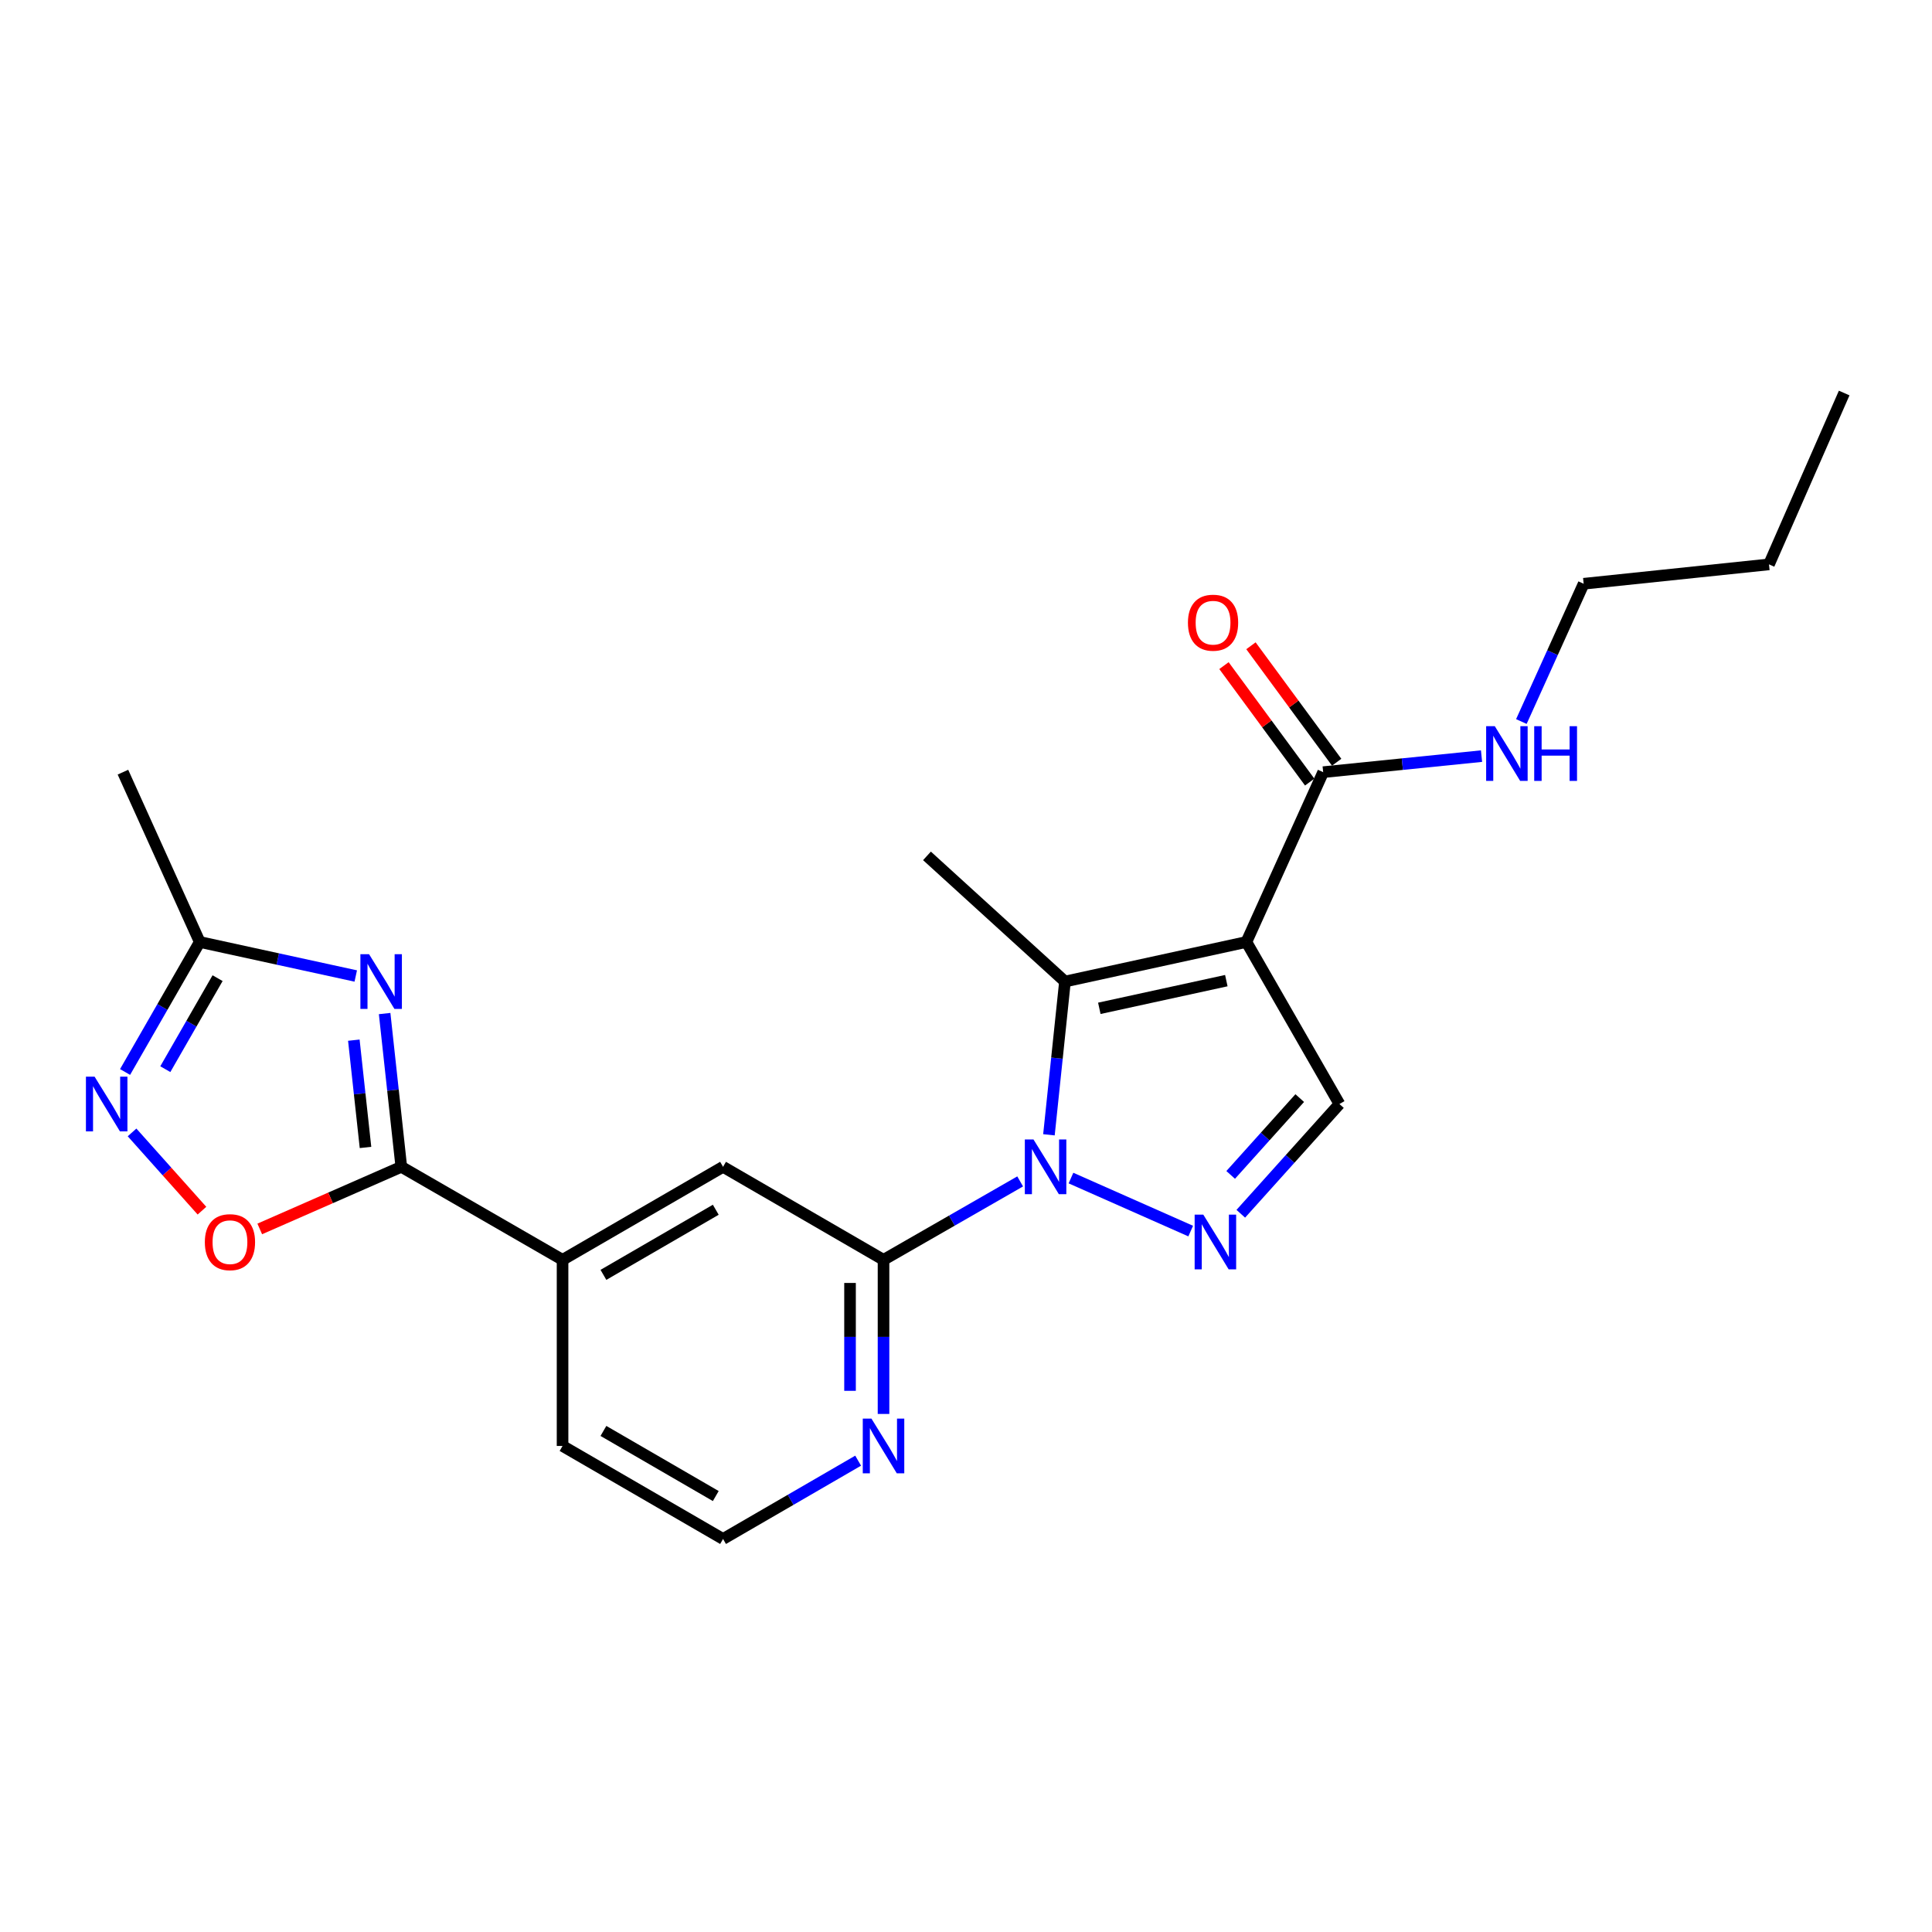 <?xml version='1.0' encoding='iso-8859-1'?>
<svg version='1.1' baseProfile='full'
              xmlns='http://www.w3.org/2000/svg'
                      xmlns:rdkit='http://www.rdkit.org/xml'
                      xmlns:xlink='http://www.w3.org/1999/xlink'
                  xml:space='preserve'
width='1000px' height='1000px' viewBox='0 0 1000 1000'>
<!-- END OF HEADER -->
<rect style='opacity:1.0;fill:#FFFFFF;stroke:none' width='1000' height='1000' x='0' y='0'> </rect>
<path class='bond-1' d='M 542.926,587.372 L 547.077,547.707' style='fill:none;fill-rule:evenodd;stroke:#0000FF;stroke-width:6px;stroke-linecap:butt;stroke-linejoin:miter;stroke-opacity:1' />
<path class='bond-1' d='M 547.077,547.707 L 551.228,508.042' style='fill:none;fill-rule:evenodd;stroke:#000000;stroke-width:6px;stroke-linecap:butt;stroke-linejoin:miter;stroke-opacity:1' />
<path class='bond-2' d='M 554.335,609.763 L 616.305,637.203' style='fill:none;fill-rule:evenodd;stroke:#0000FF;stroke-width:6px;stroke-linecap:butt;stroke-linejoin:miter;stroke-opacity:1' />
<path class='bond-5' d='M 528.034,611.495 L 492.673,631.793' style='fill:none;fill-rule:evenodd;stroke:#0000FF;stroke-width:6px;stroke-linecap:butt;stroke-linejoin:miter;stroke-opacity:1' />
<path class='bond-5' d='M 492.673,631.793 L 457.311,652.09' style='fill:none;fill-rule:evenodd;stroke:#000000;stroke-width:6px;stroke-linecap:butt;stroke-linejoin:miter;stroke-opacity:1' />
<path class='bond-0' d='M 645.135,487.566 L 551.228,508.042' style='fill:none;fill-rule:evenodd;stroke:#000000;stroke-width:6px;stroke-linecap:butt;stroke-linejoin:miter;stroke-opacity:1' />
<path class='bond-0' d='M 634.742,507.576 L 569.007,521.909' style='fill:none;fill-rule:evenodd;stroke:#000000;stroke-width:6px;stroke-linecap:butt;stroke-linejoin:miter;stroke-opacity:1' />
<path class='bond-9' d='M 645.135,487.566 L 684.874,399.669' style='fill:none;fill-rule:evenodd;stroke:#000000;stroke-width:6px;stroke-linecap:butt;stroke-linejoin:miter;stroke-opacity:1' />
<path class='bond-23' d='M 645.135,487.566 L 693.292,571.437' style='fill:none;fill-rule:evenodd;stroke:#000000;stroke-width:6px;stroke-linecap:butt;stroke-linejoin:miter;stroke-opacity:1' />
<path class='bond-16' d='M 551.228,508.042 L 479.801,443.001' style='fill:none;fill-rule:evenodd;stroke:#000000;stroke-width:6px;stroke-linecap:butt;stroke-linejoin:miter;stroke-opacity:1' />
<path class='bond-6' d='M 642.23,628.244 L 667.761,599.84' style='fill:none;fill-rule:evenodd;stroke:#0000FF;stroke-width:6px;stroke-linecap:butt;stroke-linejoin:miter;stroke-opacity:1' />
<path class='bond-6' d='M 667.761,599.84 L 693.292,571.437' style='fill:none;fill-rule:evenodd;stroke:#000000;stroke-width:6px;stroke-linecap:butt;stroke-linejoin:miter;stroke-opacity:1' />
<path class='bond-6' d='M 636.996,608.133 L 654.867,588.251' style='fill:none;fill-rule:evenodd;stroke:#0000FF;stroke-width:6px;stroke-linecap:butt;stroke-linejoin:miter;stroke-opacity:1' />
<path class='bond-6' d='M 654.867,588.251 L 672.739,568.368' style='fill:none;fill-rule:evenodd;stroke:#000000;stroke-width:6px;stroke-linecap:butt;stroke-linejoin:miter;stroke-opacity:1' />
<path class='bond-3' d='M 199.084,524.614 L 203.398,564.278' style='fill:none;fill-rule:evenodd;stroke:#0000FF;stroke-width:6px;stroke-linecap:butt;stroke-linejoin:miter;stroke-opacity:1' />
<path class='bond-3' d='M 203.398,564.278 L 207.712,603.943' style='fill:none;fill-rule:evenodd;stroke:#000000;stroke-width:6px;stroke-linecap:butt;stroke-linejoin:miter;stroke-opacity:1' />
<path class='bond-3' d='M 183.143,538.388 L 186.163,566.153' style='fill:none;fill-rule:evenodd;stroke:#0000FF;stroke-width:6px;stroke-linecap:butt;stroke-linejoin:miter;stroke-opacity:1' />
<path class='bond-3' d='M 186.163,566.153 L 189.183,593.918' style='fill:none;fill-rule:evenodd;stroke:#000000;stroke-width:6px;stroke-linecap:butt;stroke-linejoin:miter;stroke-opacity:1' />
<path class='bond-10' d='M 184.139,505.176 L 143.761,496.371' style='fill:none;fill-rule:evenodd;stroke:#0000FF;stroke-width:6px;stroke-linecap:butt;stroke-linejoin:miter;stroke-opacity:1' />
<path class='bond-10' d='M 143.761,496.371 L 103.384,487.566' style='fill:none;fill-rule:evenodd;stroke:#000000;stroke-width:6px;stroke-linecap:butt;stroke-linejoin:miter;stroke-opacity:1' />
<path class='bond-4' d='M 207.712,603.943 L 291.178,652.09' style='fill:none;fill-rule:evenodd;stroke:#000000;stroke-width:6px;stroke-linecap:butt;stroke-linejoin:miter;stroke-opacity:1' />
<path class='bond-8' d='M 207.712,603.943 L 171.079,620.019' style='fill:none;fill-rule:evenodd;stroke:#000000;stroke-width:6px;stroke-linecap:butt;stroke-linejoin:miter;stroke-opacity:1' />
<path class='bond-8' d='M 171.079,620.019 L 134.447,636.096' style='fill:none;fill-rule:evenodd;stroke:#FF0000;stroke-width:6px;stroke-linecap:butt;stroke-linejoin:miter;stroke-opacity:1' />
<path class='bond-12' d='M 457.311,652.09 L 374.25,603.943' style='fill:none;fill-rule:evenodd;stroke:#000000;stroke-width:6px;stroke-linecap:butt;stroke-linejoin:miter;stroke-opacity:1' />
<path class='bond-13' d='M 457.311,652.09 L 457.311,691.973' style='fill:none;fill-rule:evenodd;stroke:#000000;stroke-width:6px;stroke-linecap:butt;stroke-linejoin:miter;stroke-opacity:1' />
<path class='bond-13' d='M 457.311,691.973 L 457.311,731.856' style='fill:none;fill-rule:evenodd;stroke:#0000FF;stroke-width:6px;stroke-linecap:butt;stroke-linejoin:miter;stroke-opacity:1' />
<path class='bond-13' d='M 439.975,664.055 L 439.975,691.973' style='fill:none;fill-rule:evenodd;stroke:#000000;stroke-width:6px;stroke-linecap:butt;stroke-linejoin:miter;stroke-opacity:1' />
<path class='bond-13' d='M 439.975,691.973 L 439.975,719.891' style='fill:none;fill-rule:evenodd;stroke:#0000FF;stroke-width:6px;stroke-linecap:butt;stroke-linejoin:miter;stroke-opacity:1' />
<path class='bond-7' d='M 68.352,586.139 L 86.443,606.391' style='fill:none;fill-rule:evenodd;stroke:#0000FF;stroke-width:6px;stroke-linecap:butt;stroke-linejoin:miter;stroke-opacity:1' />
<path class='bond-7' d='M 86.443,606.391 L 104.534,626.642' style='fill:none;fill-rule:evenodd;stroke:#FF0000;stroke-width:6px;stroke-linecap:butt;stroke-linejoin:miter;stroke-opacity:1' />
<path class='bond-25' d='M 64.738,554.859 L 84.061,521.212' style='fill:none;fill-rule:evenodd;stroke:#0000FF;stroke-width:6px;stroke-linecap:butt;stroke-linejoin:miter;stroke-opacity:1' />
<path class='bond-25' d='M 84.061,521.212 L 103.384,487.566' style='fill:none;fill-rule:evenodd;stroke:#000000;stroke-width:6px;stroke-linecap:butt;stroke-linejoin:miter;stroke-opacity:1' />
<path class='bond-25' d='M 85.569,553.399 L 99.095,529.846' style='fill:none;fill-rule:evenodd;stroke:#0000FF;stroke-width:6px;stroke-linecap:butt;stroke-linejoin:miter;stroke-opacity:1' />
<path class='bond-25' d='M 99.095,529.846 L 112.621,506.294' style='fill:none;fill-rule:evenodd;stroke:#000000;stroke-width:6px;stroke-linecap:butt;stroke-linejoin:miter;stroke-opacity:1' />
<path class='bond-14' d='M 691.855,394.531 L 669.672,364.39' style='fill:none;fill-rule:evenodd;stroke:#000000;stroke-width:6px;stroke-linecap:butt;stroke-linejoin:miter;stroke-opacity:1' />
<path class='bond-14' d='M 669.672,364.39 L 647.489,334.248' style='fill:none;fill-rule:evenodd;stroke:#FF0000;stroke-width:6px;stroke-linecap:butt;stroke-linejoin:miter;stroke-opacity:1' />
<path class='bond-14' d='M 677.893,404.807 L 655.709,374.666' style='fill:none;fill-rule:evenodd;stroke:#000000;stroke-width:6px;stroke-linecap:butt;stroke-linejoin:miter;stroke-opacity:1' />
<path class='bond-14' d='M 655.709,374.666 L 633.526,344.525' style='fill:none;fill-rule:evenodd;stroke:#FF0000;stroke-width:6px;stroke-linecap:butt;stroke-linejoin:miter;stroke-opacity:1' />
<path class='bond-15' d='M 684.874,399.669 L 725.855,395.518' style='fill:none;fill-rule:evenodd;stroke:#000000;stroke-width:6px;stroke-linecap:butt;stroke-linejoin:miter;stroke-opacity:1' />
<path class='bond-15' d='M 725.855,395.518 L 766.836,391.367' style='fill:none;fill-rule:evenodd;stroke:#0000FF;stroke-width:6px;stroke-linecap:butt;stroke-linejoin:miter;stroke-opacity:1' />
<path class='bond-19' d='M 103.384,487.566 L 63.635,399.669' style='fill:none;fill-rule:evenodd;stroke:#000000;stroke-width:6px;stroke-linecap:butt;stroke-linejoin:miter;stroke-opacity:1' />
<path class='bond-11' d='M 291.178,652.09 L 374.25,603.943' style='fill:none;fill-rule:evenodd;stroke:#000000;stroke-width:6px;stroke-linecap:butt;stroke-linejoin:miter;stroke-opacity:1' />
<path class='bond-11' d='M 312.333,659.868 L 370.483,626.164' style='fill:none;fill-rule:evenodd;stroke:#000000;stroke-width:6px;stroke-linecap:butt;stroke-linejoin:miter;stroke-opacity:1' />
<path class='bond-24' d='M 291.178,652.09 L 291.178,748.424' style='fill:none;fill-rule:evenodd;stroke:#000000;stroke-width:6px;stroke-linecap:butt;stroke-linejoin:miter;stroke-opacity:1' />
<path class='bond-17' d='M 444.171,756.041 L 409.21,776.307' style='fill:none;fill-rule:evenodd;stroke:#0000FF;stroke-width:6px;stroke-linecap:butt;stroke-linejoin:miter;stroke-opacity:1' />
<path class='bond-17' d='M 409.21,776.307 L 374.25,796.572' style='fill:none;fill-rule:evenodd;stroke:#000000;stroke-width:6px;stroke-linecap:butt;stroke-linejoin:miter;stroke-opacity:1' />
<path class='bond-20' d='M 787.458,373.466 L 803.582,337.808' style='fill:none;fill-rule:evenodd;stroke:#0000FF;stroke-width:6px;stroke-linecap:butt;stroke-linejoin:miter;stroke-opacity:1' />
<path class='bond-20' d='M 803.582,337.808 L 819.705,302.15' style='fill:none;fill-rule:evenodd;stroke:#000000;stroke-width:6px;stroke-linecap:butt;stroke-linejoin:miter;stroke-opacity:1' />
<path class='bond-18' d='M 374.25,796.572 L 291.178,748.424' style='fill:none;fill-rule:evenodd;stroke:#000000;stroke-width:6px;stroke-linecap:butt;stroke-linejoin:miter;stroke-opacity:1' />
<path class='bond-18' d='M 370.483,774.351 L 312.333,740.647' style='fill:none;fill-rule:evenodd;stroke:#000000;stroke-width:6px;stroke-linecap:butt;stroke-linejoin:miter;stroke-opacity:1' />
<path class='bond-21' d='M 819.705,302.15 L 915.625,292.124' style='fill:none;fill-rule:evenodd;stroke:#000000;stroke-width:6px;stroke-linecap:butt;stroke-linejoin:miter;stroke-opacity:1' />
<path class='bond-22' d='M 915.625,292.124 L 954.545,203.428' style='fill:none;fill-rule:evenodd;stroke:#000000;stroke-width:6px;stroke-linecap:butt;stroke-linejoin:miter;stroke-opacity:1' />
<path  class='atom-0' d='M 534.932 589.783
L 544.212 604.783
Q 545.132 606.263, 546.612 608.943
Q 548.092 611.623, 548.172 611.783
L 548.172 589.783
L 551.932 589.783
L 551.932 618.103
L 548.052 618.103
L 538.092 601.703
Q 536.932 599.783, 535.692 597.583
Q 534.492 595.383, 534.132 594.703
L 534.132 618.103
L 530.452 618.103
L 530.452 589.783
L 534.932 589.783
' fill='#0000FF'/>
<path  class='atom-3' d='M 622.829 628.704
L 632.109 643.704
Q 633.029 645.184, 634.509 647.864
Q 635.989 650.544, 636.069 650.704
L 636.069 628.704
L 639.829 628.704
L 639.829 657.024
L 635.949 657.024
L 625.989 640.624
Q 624.829 638.704, 623.589 636.504
Q 622.389 634.304, 622.029 633.624
L 622.029 657.024
L 618.349 657.024
L 618.349 628.704
L 622.829 628.704
' fill='#0000FF'/>
<path  class='atom-4' d='M 191.021 493.882
L 200.301 508.882
Q 201.221 510.362, 202.701 513.042
Q 204.181 515.722, 204.261 515.882
L 204.261 493.882
L 208.021 493.882
L 208.021 522.202
L 204.141 522.202
L 194.181 505.802
Q 193.021 503.882, 191.781 501.682
Q 190.581 499.482, 190.221 498.802
L 190.221 522.202
L 186.541 522.202
L 186.541 493.882
L 191.021 493.882
' fill='#0000FF'/>
<path  class='atom-8' d='M 48.957 557.277
L 58.237 572.277
Q 59.157 573.757, 60.637 576.437
Q 62.117 579.117, 62.197 579.277
L 62.197 557.277
L 65.957 557.277
L 65.957 585.597
L 62.077 585.597
L 52.117 569.197
Q 50.957 567.277, 49.717 565.077
Q 48.517 562.877, 48.157 562.197
L 48.157 585.597
L 44.477 585.597
L 44.477 557.277
L 48.957 557.277
' fill='#0000FF'/>
<path  class='atom-9' d='M 106.026 642.944
Q 106.026 636.144, 109.386 632.344
Q 112.746 628.544, 119.026 628.544
Q 125.306 628.544, 128.666 632.344
Q 132.026 636.144, 132.026 642.944
Q 132.026 649.824, 128.626 653.744
Q 125.226 657.624, 119.026 657.624
Q 112.786 657.624, 109.386 653.744
Q 106.026 649.864, 106.026 642.944
M 119.026 654.424
Q 123.346 654.424, 125.666 651.544
Q 128.026 648.624, 128.026 642.944
Q 128.026 637.384, 125.666 634.584
Q 123.346 631.744, 119.026 631.744
Q 114.706 631.744, 112.346 634.544
Q 110.026 637.344, 110.026 642.944
Q 110.026 648.664, 112.346 651.544
Q 114.706 654.424, 119.026 654.424
' fill='#FF0000'/>
<path  class='atom-14' d='M 451.051 734.264
L 460.331 749.264
Q 461.251 750.744, 462.731 753.424
Q 464.211 756.104, 464.291 756.264
L 464.291 734.264
L 468.051 734.264
L 468.051 762.584
L 464.171 762.584
L 454.211 746.184
Q 453.051 744.264, 451.811 742.064
Q 450.611 739.864, 450.251 739.184
L 450.251 762.584
L 446.571 762.584
L 446.571 734.264
L 451.051 734.264
' fill='#0000FF'/>
<path  class='atom-15' d='M 614.875 322.302
Q 614.875 315.502, 618.235 311.702
Q 621.595 307.902, 627.875 307.902
Q 634.155 307.902, 637.515 311.702
Q 640.875 315.502, 640.875 322.302
Q 640.875 329.182, 637.475 333.102
Q 634.075 336.982, 627.875 336.982
Q 621.635 336.982, 618.235 333.102
Q 614.875 329.222, 614.875 322.302
M 627.875 333.782
Q 632.195 333.782, 634.515 330.902
Q 636.875 327.982, 636.875 322.302
Q 636.875 316.742, 634.515 313.942
Q 632.195 311.102, 627.875 311.102
Q 623.555 311.102, 621.195 313.902
Q 618.875 316.702, 618.875 322.302
Q 618.875 328.022, 621.195 330.902
Q 623.555 333.782, 627.875 333.782
' fill='#FF0000'/>
<path  class='atom-16' d='M 773.706 375.878
L 782.986 390.878
Q 783.906 392.358, 785.386 395.038
Q 786.866 397.718, 786.946 397.878
L 786.946 375.878
L 790.706 375.878
L 790.706 404.198
L 786.826 404.198
L 776.866 387.798
Q 775.706 385.878, 774.466 383.678
Q 773.266 381.478, 772.906 380.798
L 772.906 404.198
L 769.226 404.198
L 769.226 375.878
L 773.706 375.878
' fill='#0000FF'/>
<path  class='atom-16' d='M 794.106 375.878
L 797.946 375.878
L 797.946 387.918
L 812.426 387.918
L 812.426 375.878
L 816.266 375.878
L 816.266 404.198
L 812.426 404.198
L 812.426 391.118
L 797.946 391.118
L 797.946 404.198
L 794.106 404.198
L 794.106 375.878
' fill='#0000FF'/>
</svg>
